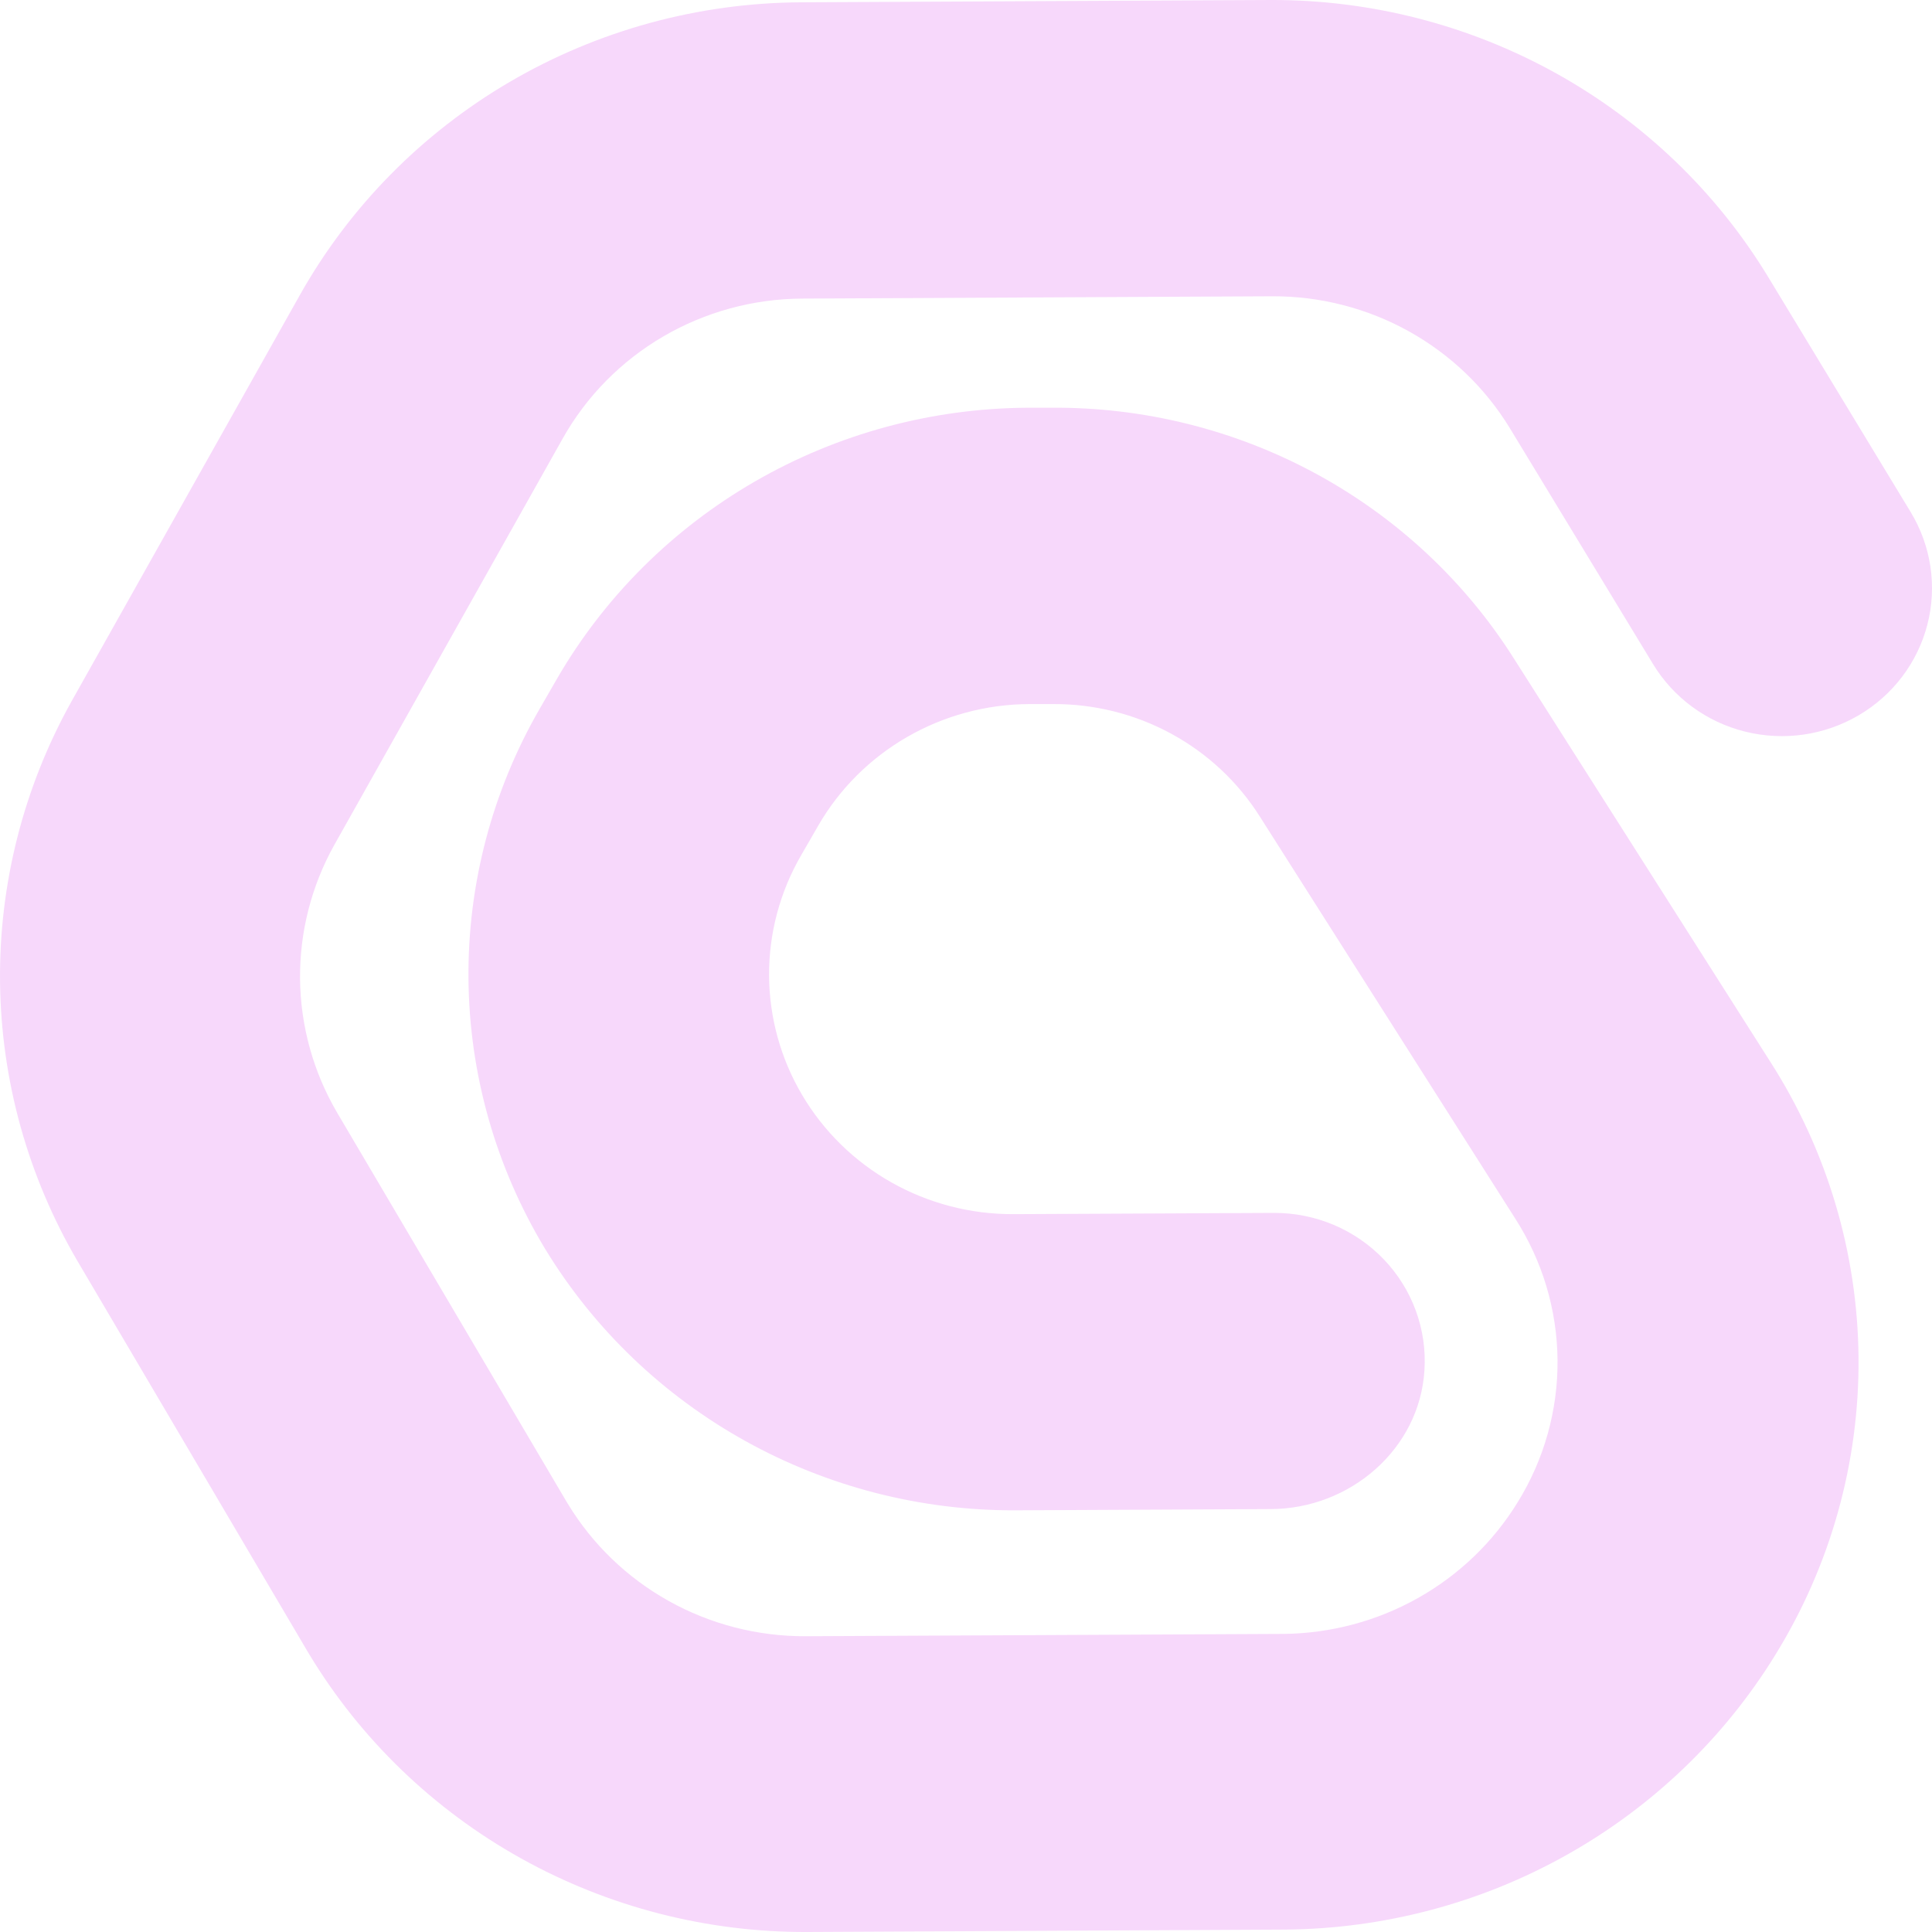 <svg width="100" height="100" viewBox="0 0 100 100" fill="none" xmlns="http://www.w3.org/2000/svg">
<path d="M91.498 14.3C88.834 9.926 85.064 6.309 80.557 3.802C76.05 1.296 70.96 -0.014 65.786 0L41.431 0.12C36.139 0.151 30.951 1.57 26.398 4.231C21.846 6.892 18.094 10.699 15.527 15.261L3.705 36.297C1.222 40.747 -0.053 45.754 0.002 50.833C0.057 55.911 1.44 60.89 4.019 65.287L15.889 85.43L16.015 85.64C18.675 90.037 22.453 93.675 26.975 96.193C31.498 98.712 36.608 100.024 41.802 100L66.53 99.875C71.632 99.832 76.638 98.506 81.073 96.021C85.509 93.537 89.228 89.977 91.877 85.678C94.748 81.039 96.244 75.7 96.197 70.266C96.15 64.832 94.562 59.519 91.612 54.928L78.379 34.116C75.847 30.1 72.309 26.794 68.107 24.515C63.904 22.236 59.178 21.062 54.381 21.104H53.162C48.217 21.136 43.366 22.447 39.097 24.908C34.827 27.368 31.288 30.892 28.834 35.125L27.933 36.688C25.475 40.947 24.204 45.772 24.248 50.673C24.292 55.574 25.651 60.376 28.185 64.592L28.251 64.699C30.771 68.821 34.333 72.23 38.587 74.591C42.841 76.953 47.644 78.188 52.526 78.174L65.746 78.11C69.879 78.11 73.475 75.002 73.728 70.936C73.797 69.888 73.646 68.836 73.285 67.847C72.924 66.858 72.36 65.953 71.629 65.188C70.898 64.423 70.015 63.815 69.035 63.4C68.055 62.986 67 62.775 65.934 62.78L52.435 62.844C50.227 62.85 48.056 62.284 46.141 61.202C44.225 60.12 42.631 58.56 41.52 56.679C40.408 54.799 39.818 52.663 39.807 50.486C39.797 48.309 40.368 46.168 41.462 44.277L42.363 42.715C43.461 40.821 45.045 39.244 46.956 38.144C48.866 37.043 51.036 36.456 53.249 36.443H54.468C56.615 36.425 58.731 36.951 60.612 37.971C62.493 38.991 64.077 40.471 65.211 42.268L78.422 63.063C79.835 65.258 80.595 67.798 80.618 70.397C80.64 72.996 79.923 75.549 78.548 77.767C77.283 79.824 75.506 81.529 73.385 82.719C71.264 83.91 68.87 84.547 66.43 84.571L41.701 84.691C39.219 84.702 36.778 84.074 34.617 82.869C32.457 81.664 30.653 79.925 29.383 77.822L29.322 77.724L17.452 57.594C16.218 55.492 15.557 53.111 15.531 50.682C15.505 48.254 16.116 45.86 17.304 43.732L29.126 22.697C30.352 20.514 32.145 18.693 34.322 17.42C36.498 16.147 38.979 15.469 41.51 15.455L65.864 15.335C68.338 15.327 70.772 15.953 72.927 17.152C75.082 18.351 76.884 20.081 78.156 22.173L85.559 34.369C86.616 36.114 88.332 37.373 90.33 37.869C91.32 38.115 92.348 38.167 93.358 38.021C94.368 37.875 95.338 37.534 96.214 37.018C97.09 36.502 97.855 35.821 98.464 35.014C99.073 34.207 99.515 33.29 99.764 32.314C100.014 31.339 100.066 30.324 99.918 29.329C99.769 28.334 99.424 27.377 98.901 26.513L91.498 14.3Z" fill="#F7D8FB"/>
</svg>
